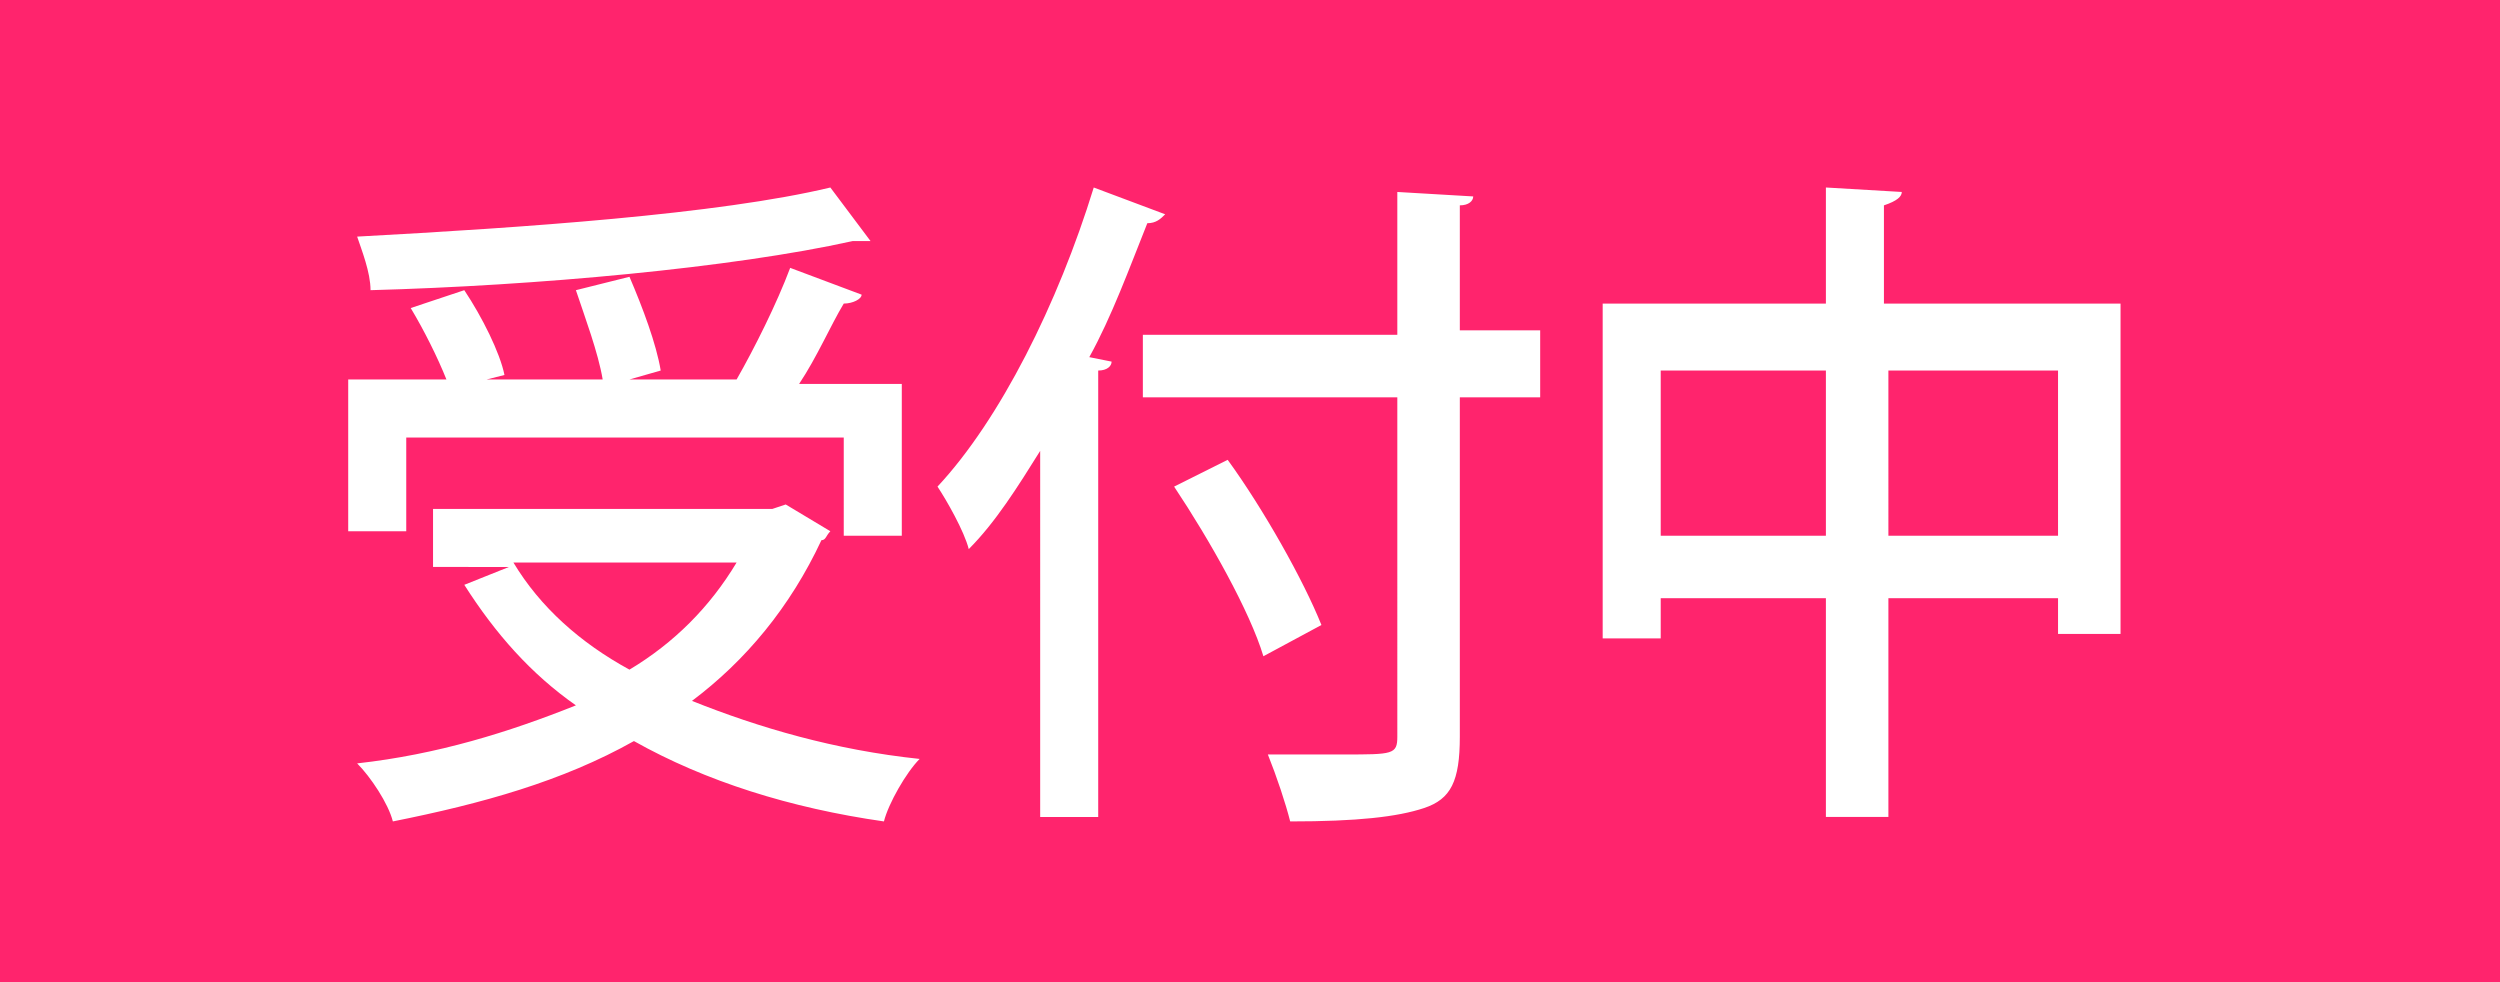 <?xml version="1.0" encoding="utf-8"?>
<!-- Generator: Adobe Illustrator 27.7.0, SVG Export Plug-In . SVG Version: 6.00 Build 0)  -->
<svg version="1.1" id="受付中" xmlns="http://www.w3.org/2000/svg" xmlns:xlink="http://www.w3.org/1999/xlink" x="0px" y="0px"
	 viewBox="0 0 56 22" style="enable-background:new 0 0 56 22;" xml:space="preserve">
<style type="text/css">
	.st0{fill:#FF246D;}
	.st1{fill:#FFFFFF;}
</style>
<rect class="st0" width="56" height="22"/>
<path class="st1" d="M17.6,11.3l1,0.6c-0.1,0.1-0.1,0.2-0.2,0.2c-0.7,1.5-1.7,2.7-2.9,3.6c1.5,0.6,3.2,1.1,5.1,1.3
	c-0.3,0.3-0.7,1-0.8,1.4c-2.1-0.3-4-0.9-5.6-1.8c-1.6,0.9-3.4,1.4-5.4,1.8c-0.1-0.4-0.5-1-0.8-1.3c1.8-0.2,3.4-0.7,4.9-1.3
	c-1-0.7-1.8-1.6-2.5-2.7l1-0.4H9.7v-1.3h7.6L17.6,11.3z M9.1,9.8v2.1H7.8V8.5H10C9.8,8,9.5,7.4,9.2,6.9l1.2-0.4
	c0.4,0.6,0.8,1.4,0.9,1.9l-0.4,0.1h2.6c-0.1-0.6-0.4-1.4-0.6-2l1.2-0.3c0.3,0.7,0.6,1.5,0.7,2.1l-0.7,0.2h2.4
	c0.4-0.7,0.9-1.7,1.2-2.5l1.6,0.6c0,0.1-0.2,0.2-0.4,0.2c-0.3,0.5-0.6,1.2-1,1.8h2.3v3.4h-1.3V9.8H9.1z M19.5,5.4c0,0-0.1,0-0.2,0
	c-0.1,0-0.1,0-0.2,0C16.4,6,12,6.4,8.3,6.5c0-0.4-0.2-0.9-0.3-1.2c3.7-0.2,8.1-0.5,10.6-1.1L19.5,5.4z M11.5,12.6
	c0.6,1,1.5,1.8,2.6,2.4c1-0.6,1.8-1.4,2.4-2.4H11.5z M23.3,10.1c-0.5,0.8-1,1.6-1.6,2.2c-0.1-0.4-0.5-1.1-0.7-1.4
	c1.4-1.5,2.7-4.1,3.5-6.7l1.6,0.6C26,4.9,25.9,5,25.7,5c-0.4,1-0.8,2.1-1.3,3l0.5,0.1c0,0.1-0.1,0.2-0.3,0.2v10h-1.3V10.1z
	 M34.5,7.5v1.4h-1.8v7.6c0,1-0.2,1.4-0.8,1.6c-0.6,0.2-1.5,0.3-3,0.3c-0.1-0.4-0.3-1-0.5-1.5c0.6,0,1.2,0,1.7,0c1.1,0,1.2,0,1.2-0.4
	V8.9h-5.7V7.5h5.7V4.3L33,4.4c0,0.1-0.1,0.2-0.3,0.2v2.8H34.5z M28.3,14.7c-0.3-1-1.2-2.6-2-3.8l1.2-0.6c0.8,1.1,1.7,2.7,2.1,3.7
	L28.3,14.7z M42.3,6.8h5.2v7.4h-1.4v-0.8h-3.8v4.9h-1.4v-4.9h-3.7v0.9h-1.3V6.8h5V4.2l1.7,0.1c0,0.1-0.1,0.2-0.4,0.3V6.8z M37.2,12
	h3.7V8.3h-3.7V12z M42.3,12h3.8V8.3h-3.8V12z"/>
</svg>
